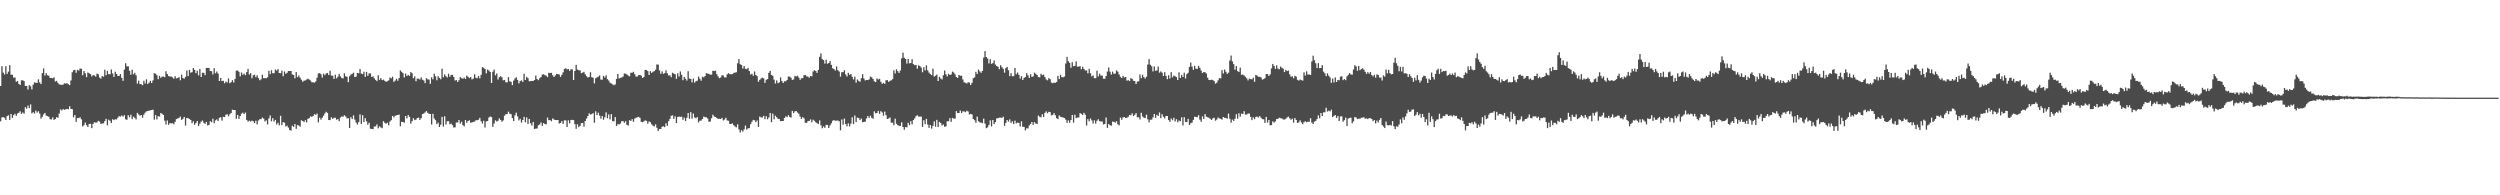 <?xml version="1.0" encoding="UTF-8"?>
<svg xmlns="http://www.w3.org/2000/svg" width="1920" height="150">
  <path d="M0 66.064h1v27.117H0zM1 50.837h1v39.339H1zM2 55.774h1v34.191H2zM3 57.168h1v33.299H3zM4 50.842h1v41.282H4zM5 56.740h1v32.421H5zM6 55.002h1v33.542H6zM7 50.045h1v42.042H7zM8 57.292h1v30.263H8zM9 57.481h1v33.030H9zM10 59.644h1v28.847H10zM11 59.483h1v27.898H11zM12 62.760h1v26.203H12zM13 62.275h1v24.894H13zM14 64.455h1v22.115H14zM15 65.242h1v20.214H15zM16 61.707h1v25.755H16zM17 61.628h1v24.731H17zM18 62.333h1v25.004H18zM19 66.006h1v16.379H19zM20 65.984h1v17.463H20zM21 68.740h1v12.324H21zM22 65.384h1v17.681H22zM23 66.307h1v13.878H23zM24 68.643h1v18.433H24zM25 65.017h1v21.132H25zM26 63.262h1v23.876H26zM27 63.553h1v21.371H27zM28 63.691h1v22.769H28zM29 60.912h1v24.562H29zM30 63.271h1v23.959H30zM31 64.574h1v26.579H31zM32 56.137h1v33.506H32zM33 52.517h1v35.361H33zM34 57.993h1v28.728H34zM35 56.237h1v32.523H35zM36 57.785h1v31.402H36zM37 58.185h1v31.531H37zM38 59.888h1v31.633H38zM39 59.874h1v31.856H39zM40 60.130h1v30.054H40zM41 59.408h1v32.707H41zM42 62.557h1v28.838H42zM43 62.123h1v27.868H43zM44 63.653h1v26.799H44zM45 64.792h1v22.452H45zM46 65.048h1v19.027H46zM47 65.180h1v19.678H47zM48 64.990h1v18.771H48zM49 63.930h1v20.393H49zM50 64.210h1v19.826H50zM51 63.922h1v19.719H51zM52 64.685h1v19.288H52zM53 65.429h1v16.204H53zM54 61.773h1v21.910H54zM55 55.486h1v28.397H55zM56 53.951h1v36.166H56zM57 53.655h1v34.660H57zM58 55.857h1v37.747H58zM59 53.590h1v37.078H59zM60 54.228h1v36.510H60zM61 52.658h1v37.422H61zM62 52.812h1v38.832H62zM63 57.774h1v39.320H63zM64 54.539h1v41.585H64zM65 56.262h1v37.893H65zM66 59.236h1v36.973H66zM67 55.630h1v41.887H67zM68 56.264h1v39.025H68zM69 56.929h1v38.104H69zM70 58.713h1v39.679H70zM71 57.676h1v37.530H71zM72 57.970h1v35.933H72zM73 58.817h1v35.381H73zM74 56.555h1v37.481H74zM75 57.038h1v35.765H75zM76 59.526h1v33.871H76zM77 60.350h1v34.886H77zM78 58.349h1v36.401H78zM79 58.950h1v35.767H79zM80 53.522h1v39.503H80zM81 57.773h1v33.459H81zM82 54.440h1v41.790H82zM83 56.951h1v34.956H83zM84 57.028h1v35.674H84zM85 53.327h1v41.191H85zM86 56.410h1v35.198H86zM87 59.071h1v33.195H87zM88 55.026h1v36.580H88zM89 56.793h1v34.971H89zM90 58.291h1v32.064H90zM91 58.385h1v30.865H91zM92 56.900h1v32.629H92zM93 59.739h1v28.918H93zM94 62.051h1v27.500H94zM95 53.466h1v34.963H95zM96 48.577h1v43.074H96zM97 51.004h1v40.935H97zM98 50.916h1v37.586H98zM99 54.340h1v35.841H99zM100 57.388h1v30.740H100zM101 53.571h1v37.901H101zM102 57.030h1v32.565H102zM103 55.916h1v34.547H103zM104 57.816h1v33.863H104zM105 64.222h1v22.469H105zM106 61.918h1v25.965H106zM107 64.601h1v24.292H107zM108 64.651h1v23.649H108zM109 65.431h1v24.940H109zM110 61.984h1v26.078H110zM111 64.121h1v22.388H111zM112 60.909h1v24.640H112zM113 64.549h1v20.713H113zM114 63.464h1v21.476H114zM115 62.054h1v22.685H115zM116 63.744h1v20.809H116zM117 61.770h1v22.456H117zM118 56.213h1v35.667H118zM119 56.589h1v31.770H119zM120 57.812h1v33.857H120zM121 60.823h1v28.356H121zM122 58.198h1v31.333H122zM123 59.741h1v27.050H123zM124 58.861h1v28.561H124zM125 58.735h1v29.514H125zM126 59.288h1v33.400H126zM127 54.740h1v40.918H127zM128 56.908h1v35.602H128zM129 58.427h1v37.418H129zM130 58.802h1v35.783H130zM131 58.783h1v35.988H131zM132 59.383h1v35.219H132zM133 60.470h1v34.905H133zM134 58.533h1v35.005H134zM135 60.235h1v31.230H135zM136 59.867h1v31.117H136zM137 59.262h1v31.271H137zM138 61.629h1v27.921H138zM139 57.350h1v34.705H139zM140 59.954h1v31.301H140zM141 60.438h1v29.378H141zM142 59.014h1v37.381H142zM143 54.114h1v36.500H143zM144 58.417h1v32.349H144zM145 53.730h1v37.727H145zM146 55.799h1v36.319H146zM147 55.441h1v39.156H147zM148 52.231h1v40.956H148zM149 53.638h1v42.189H149zM150 56.218h1v38.234H150zM151 54.334h1v38.652H151zM152 57.862h1v38.956H152zM153 52.959h1v42.065H153zM154 59.125h1v34.270H154zM155 55.866h1v36.717H155zM156 55.935h1v38.338H156zM157 57.715h1v37.438H157zM158 52.192h1v41.460H158zM159 52.200h1v44.096H159zM160 52.169h1v43.785H160zM161 54.504h1v38.553H161zM162 54.675h1v39.230H162zM163 57.163h1v34.018H163zM164 52.376h1v42.259H164zM165 56.274h1v36.258H165zM166 54.960h1v36.752H166zM167 56.551h1v36.437H167zM168 62.223h1v28.266H168zM169 59.900h1v30.126H169zM170 62.250h1v30.308H170zM171 62.021h1v27.668H171zM172 63.948h1v25.955H172zM173 62.546h1v25.592H173zM174 63.370h1v24.409H174zM175 60.188h1v29.138H175zM176 63.896h1v23.884H176zM177 63.125h1v23.705H177zM178 61.537h1v22.674H178zM179 63.315h1v21.202H179zM180 60.596h1v23.877H180zM181 54.285h1v36.929H181zM182 54.096h1v34.184H182zM183 55.163h1v36.197H183zM184 58.629h1v30.515H184zM185 55.664h1v31.619H185zM186 57.462h1v29.082H186zM187 56.471h1v31.134H187zM188 57.700h1v28.747H188zM189 55.333h1v36.792H189zM190 52.901h1v40.536H190zM191 57.166h1v35.529H191zM192 56.187h1v37.136H192zM193 60.094h1v32.511H193zM194 57.793h1v35.400H194zM195 57.353h1v37.197H195zM196 59.273h1v33.465H196zM197 57.834h1v37.722H197zM198 60.020h1v32.532H198zM199 61.647h1v29.933H199zM200 60.916h1v30.585H200zM201 57.403h1v32.931H201zM202 59.986h1v31.112H202zM203 60.058h1v33.203H203zM204 60.130h1v32.273H204zM205 59.315h1v36.203H205zM206 54.320h1v36.670H206zM207 56.979h1v31.713H207zM208 53.951h1v39.173H208zM209 56.269h1v34.484H209zM210 56.238h1v37.172H210zM211 53.409h1v38.662H211zM212 54.238h1v41.358H212zM213 53.098h1v41.224H213zM214 56.086h1v40.187H214zM215 56.199h1v32.713H215zM216 54.255h1v41.852H216zM217 58.541h1v35.232H217zM218 54.863h1v39.344H218zM219 56.698h1v40.409H219zM220 55.907h1v40.625H220zM221 54.535h1v43.440H221zM222 54.575h1v45.377H222zM223 54.513h1v45.761H223zM224 57.123h1v39.461H224zM225 57.616h1v39.872H225zM226 60.104h1v35.195H226zM227 55.369h1v43.584H227zM228 59.242h1v36.849H228zM229 57.972h1v38.442H229zM230 59.661h1v37.678H230zM231 61.164h1v31.185H231zM232 62.781h1v30.149H232zM233 61.935h1v31.821H233zM234 61.771h1v30.589H234zM235 61.033h1v32.948H235zM236 60.440h1v30.831H236zM237 61.088h1v29.634H237zM238 61.858h1v27.532H238zM239 63.165h1v26.550H239zM240 63.253h1v25.907H240zM241 63.502h1v24.217H241zM242 62.505h1v25.666H242zM243 59.633h1v27.584H243zM244 56.453h1v37.554H244zM245 56.109h1v34.263H245zM246 57.015h1v34.890H246zM247 59.551h1v30.915H247zM248 56.616h1v32.218H248zM249 57.770h1v29.409H249zM250 56.427h1v29.457H250zM251 56.007h1v30.705H251zM252 57.594h1v34.574H252zM253 54.295h1v37.961H253zM254 58.000h1v32.106H254zM255 58.183h1v33.096H255zM256 60.602h1v29.876H256zM257 57.354h1v33.069H257zM258 60.137h1v31.804H258zM259 58.900h1v32.556H259zM260 56.748h1v36.321H260zM261 58.676h1v31.599H261zM262 59.980h1v29.475H262zM263 60.190h1v29.485H263zM264 56.344h1v32.174H264zM265 58.558h1v30.860H265zM266 58.959h1v31.963H266zM267 63.068h1v27.730H267zM268 58.505h1v39.813H268zM269 57.260h1v32.741H269zM270 56.734h1v34.695H270zM271 55.819h1v32.749H271zM272 59.133h1v32.719H272zM273 58.839h1v35.291H273zM274 56.009h1v39.654H274zM275 56.252h1v37.535H275zM276 52.992h1v34.849H276zM277 56.472h1v38.832H277zM278 56.921h1v31.564H278zM279 55.104h1v38.619H279zM280 59.043h1v31.738H280zM281 55.200h1v38.058H281zM282 58.239h1v37.488H282zM283 56.331h1v37.910H283zM284 56.412h1v42.413H284zM285 59.086h1v39.995H285zM286 58.626h1v40.538H286zM287 60.152h1v37.001H287zM288 61.354h1v35.720H288zM289 62.308h1v33.222H289zM290 57.828h1v40.733H290zM291 61.307h1v35.780H291zM292 60.008h1v37.822H292zM293 61.533h1v36.943H293zM294 61.151h1v31.971H294zM295 62.069h1v32.216H295zM296 62.815h1v32.257H296zM297 62.375h1v31.856H297zM298 61.726h1v34.475H298zM299 59.525h1v33.819H299zM300 60.169h1v32.162H300zM301 58.870h1v30.157H301zM302 62.810h1v27.389H302zM303 61.923h1v27.029H303zM304 60.533h1v27.981H304zM305 61.987h1v26.320H305zM306 59.955h1v28.034H306zM307 54.119h1v42.870H307zM308 55.136h1v38.398H308zM309 56.193h1v37.492H309zM310 59.494h1v34.759H310zM311 56.462h1v32.623H311zM312 58.396h1v32.472H312zM313 57.513h1v30.861H313zM314 58.249h1v31.535H314zM315 55.364h1v39.614H315zM316 56.266h1v36.783H316zM317 60.102h1v30.736H317zM318 58.652h1v33.613H318zM319 62.418h1v29.430H319zM320 60.296h1v30.351H320zM321 60.445h1v29.872H321zM322 61.058h1v31.014H322zM323 59.456h1v31.291H323zM324 61.188h1v26.411H324zM325 61.820h1v25.383H325zM326 63.846h1v22.470H326zM327 60.035h1v25.257H327zM328 60.905h1v25.709H328zM329 61.096h1v26.308H329zM330 64.338h1v23.205H330zM331 59.399h1v36.217H331zM332 60.935h1v26.468H332zM333 56.557h1v34.401H333zM334 58.583h1v33.733H334zM335 61.654h1v33.699H335zM336 58.595h1v35.638H336zM337 59.781h1v37.738H337zM338 60.869h1v34.927H338zM339 52.714h1v37.056H339zM340 59.329h1v37.923H340zM341 57.160h1v32.193H341zM342 58.512h1v37.154H342zM343 59.496h1v33.622H343zM344 56.629h1v36.416H344zM345 58.940h1v36.481H345zM346 57.526h1v37.384H346zM347 57.484h1v38.643H347zM348 59.142h1v38.796H348zM349 61.838h1v35.951H349zM350 61.513h1v32.522H350zM351 62.941h1v31.161H351zM352 61.641h1v30.519H352zM353 59.227h1v35.775H353zM354 60.062h1v33.432H354zM355 60.491h1v35.589H355zM356 59.595h1v37.355H356zM357 60.641h1v31.536H357zM358 58.049h1v36.191H358zM359 58.993h1v33.937H359zM360 59.932h1v32.450H360zM361 59.123h1v35.187H361zM362 60.996h1v33.009H362zM363 60.352h1v33.286H363zM364 57.061h1v36.340H364zM365 59.639h1v32.733H365zM366 60.101h1v32.277H366zM367 58.308h1v33.658H367zM368 60.163h1v30.384H368zM369 57.509h1v35.640H369zM370 51.558h1v43.297H370zM371 52.046h1v40.680H371zM372 52.957h1v44.990H372zM373 56.305h1v36.987H373zM374 53.482h1v39.459H374zM375 54.172h1v36.118H375zM376 55.321h1v34.111H376zM377 63.682h1v26.254H377zM378 55.077h1v42.321H378zM379 53.429h1v41.428H379zM380 57.858h1v34.580H380zM381 56.437h1v36.925H381zM382 61.067h1v31.639H382zM383 59.214h1v31.728H383zM384 58.542h1v33.582H384zM385 59.412h1v34.094H385zM386 61.687h1v30.781H386zM387 61.384h1v27.439H387zM388 63.174h1v24.562H388zM389 63.228h1v24.387H389zM390 59.245h1v26.528H390zM391 62.472h1v24.837H391zM392 62.809h1v24.874H392zM393 65.380h1v25.310H393zM394 61.901h1v31.076H394zM395 60.265h1v28.323H395zM396 59.365h1v27.163H396zM397 61.358h1v28.028H397zM398 64.060h1v28.385H398zM399 62.331h1v28.901H399zM400 61.694h1v32.453H400zM401 62.861h1v29.326H401zM402 56.678h1v33.063H402zM403 61.368h1v32.531H403zM404 59.007h1v31.186H404zM405 60.070h1v35.101H405zM406 62.412h1v28.946H406zM407 62.287h1v32.373H407zM408 62.122h1v34.286H408zM409 62.233h1v31.400H409zM410 61.457h1v37.563H410zM411 58.065h1v40.704H411zM412 60.652h1v38.033H412zM413 61.591h1v34.645H413zM414 60.079h1v35.435H414zM415 59.141h1v34.843H415zM416 57.220h1v39.456H416zM417 57.036h1v37.482H417zM418 57.722h1v37.538H418zM419 58.182h1v37.301H419zM420 59.215h1v31.108H420zM421 55.841h1v36.451H421zM422 56.138h1v36.085H422zM423 55.913h1v37.216H423zM424 57.779h1v33.208H424zM425 59.155h1v32.613H425zM426 57.950h1v34.230H426zM427 56.802h1v35.398H427zM428 56.929h1v35.244H428zM429 57.248h1v37.625H429zM430 59.017h1v35.470H430zM431 57.443h1v35.594H431zM432 55.557h1v39.553H432zM433 52.952h1v39.443H433zM434 52.434h1v40.021H434zM435 53.286h1v44.206H435zM436 52.990h1v39.412H436zM437 54.443h1v40.318H437zM438 53.210h1v38.921H438zM439 53.250h1v38.790H439zM440 61.455h1v30.808H440zM441 54.526h1v40.796H441zM442 49.830h1v49.089H442zM443 53.406h1v42.007H443zM444 53.970h1v43.732H444zM445 54.017h1v42.712H445zM446 56.177h1v38.406H446zM447 55.776h1v38.653H447zM448 55.160h1v42.100H448zM449 57.054h1v35.854H449zM450 58.546h1v32.478H450zM451 59.555h1v29.571H451zM452 59.070h1v27.953H452zM453 55.512h1v32.505H453zM454 59.333h1v28.336H454zM455 59.711h1v27.180H455zM456 64.063h1v30.222H456zM457 60.089h1v25.421H457zM458 59.407h1v29.029H458zM459 58.862h1v27.730H459zM460 57.919h1v30.937H460zM461 61.069h1v30.090H461zM462 61.229h1v27.858H462zM463 58.259h1v33.708H463zM464 59.477h1v30.579H464zM465 57.856h1v28.489H465zM466 60.841h1v29.982H466zM467 61.858h1v25.989H467zM468 63.508h1v28.168H468zM469 64.124h1v23.540H469zM470 64.787h1v28.175H470zM471 65.470h1v27.748H471zM472 64.828h1v25.068H472zM473 60.621h1v36.155H473zM474 56.804h1v38.581H474zM475 60.240h1v35.332H475zM476 59.731h1v35.133H476zM477 59.468h1v33.653H477zM478 58.780h1v34.257H478zM479 56.437h1v37.831H479zM480 56.552h1v36.520H480zM481 57.201h1v38.683H481zM482 58.078h1v38.369H482zM483 58.613h1v33.705H483zM484 55.851h1v37.004H484zM485 55.875h1v35.636H485zM486 55.154h1v38.388H486zM487 57.038h1v34.050H487zM488 58.819h1v31.622H488zM489 58.747h1v31.295H489zM490 57.765h1v31.986H490zM491 57.539h1v32.997H491zM492 58.132h1v35.477H492zM493 59.901h1v33.962H493zM494 59.146h1v34.113H494zM495 53.637h1v38.780H495zM496 53.829h1v39.020H496zM497 54.607h1v40.414H497zM498 57.624h1v35.683H498zM499 54.628h1v39.227H499zM500 55.967h1v39.502H500zM501 55.077h1v41.498H501zM502 54.631h1v42.429H502zM503 53.562h1v41.932H503zM504 49.518h1v48.652H504zM505 49.610h1v51.022H505zM506 54.087h1v44.987H506zM507 56.691h1v42.332H507zM508 54.816h1v42.548H508zM509 56.704h1v40.252H509zM510 56.173h1v41.463H510zM511 54.004h1v40.707H511zM512 56.292h1v40.364H512zM513 57.940h1v35.128H513zM514 57.812h1v33.477H514zM515 59.277h1v29.667H515zM516 55.868h1v32.709H516zM517 56.510h1v34.760H517zM518 56.974h1v32.389H518zM519 60.548h1v33.985H519zM520 56.296h1v33.622H520zM521 58.801h1v30.706H521zM522 54.899h1v34.880H522zM523 57.455h1v32.167H523zM524 61.604h1v30.402H524zM525 59.097h1v31.243H525zM526 60.458h1v32.500H526zM527 61.911h1v28.556H527zM528 54.733h1v32.072H528zM529 60.336h1v30.875H529zM530 60.612h1v25.494H530zM531 63.218h1v27.875H531zM532 60.373h1v26.829H532zM533 63.420h1v26.750H533zM534 62.381h1v28.433H534zM535 61.933h1v27.955H535zM536 58.847h1v35.139H536zM537 60.480h1v32.224H537zM538 61.943h1v30.696H538zM539 58.940h1v32.442H539zM540 59.412h1v30.153H540zM541 58.421h1v31.652H541zM542 56.235h1v33.849H542zM543 56.531h1v34.512H543zM544 56.791h1v36.734H544zM545 57.399h1v35.941H545zM546 57.316h1v33.522H546zM547 54.317h1v33.815H547zM548 54.563h1v34.919H548zM549 54.297h1v35.533H549zM550 56.917h1v33.726H550zM551 58.658h1v32.658H551zM552 60.072h1v31.108H552zM553 59.485h1v31.903H553zM554 57.772h1v32.765H554zM555 57.997h1v34.543H555zM556 59.453h1v32.369H556zM557 59.439h1v31.023H557zM558 57.103h1v35.435H558zM559 56.198h1v36.575H559zM560 56.912h1v38.329H560zM561 57.060h1v38.099H561zM562 56.909h1v37.822H562zM563 56.092h1v40.060H563zM564 55.680h1v41.508H564zM565 55.519h1v42.295H565zM566 48.591h1v46.902H566zM567 45.381h1v54.002H567zM568 49.338h1v52.470H568zM569 49.882h1v50.136H569zM570 52.607h1v48.484H570zM571 50.680h1v48.689H571zM572 52.784h1v43.678H572zM573 53.170h1v46.364H573zM574 52.073h1v46.525H574zM575 54.576h1v43.812H575zM576 57.242h1v38.139H576zM577 56.636h1v36.900H577zM578 58.199h1v33.842H578zM579 54.893h1v37.467H579zM580 57.531h1v36.276H580zM581 58.544h1v33.985H581zM582 62.759h1v34.745H582zM583 61.351h1v28.186H583zM584 60.285h1v29.901H584zM585 59.631h1v30.628H585zM586 60.171h1v28.795H586zM587 63.623h1v27.938H587zM588 61.292h1v27.969H588zM589 60.723h1v30.894H589zM590 55.898h1v34.322H590zM591 54.450h1v32.356H591zM592 57.576h1v36.289H592zM593 58.203h1v29.085H593zM594 61.159h1v30.506H594zM595 64.121h1v24.691H595zM596 61.729h1v28.331H596zM597 63.877h1v27.337H597zM598 63.279h1v28.156H598zM599 59.451h1v33.625H599zM600 62.264h1v30.680H600zM601 63.764h1v29.146H601zM602 62.430h1v28.169H602zM603 62.401h1v26.957H603zM604 61.390h1v28.609H604zM605 58.744h1v29.715H605zM606 58.860h1v30.938H606zM607 59.699h1v30.606H607zM608 61.394h1v23.729H608zM609 60.960h1v25.950H609zM610 58.201h1v27.356H610zM611 58.769h1v26.479H611zM612 58.092h1v28.312H612zM613 59.608h1v27.770H613zM614 61.271h1v28.262H614zM615 60.083h1v31.281H615zM616 60.022h1v29.921H616zM617 57.795h1v33.107H617zM618 57.615h1v36.709H618zM619 58.663h1v35.686H619zM620 58.807h1v34.254H620zM621 59.725h1v33.103H621zM622 58.367h1v33.338H622zM623 58.619h1v35.329H623zM624 54.963h1v36.992H624zM625 53.917h1v38.836H625zM626 54.535h1v39.434H626zM627 55.971h1v38.631H627zM628 53.690h1v41.491H628zM629 43.618h1v48.851H629zM630 41.028h1v55.214H630zM631 45.403h1v53.091H631zM632 46.127h1v50.935H632zM633 48.870h1v49.280H633zM634 45.874h1v50.030H634zM635 48.966h1v46.986H635zM636 48.439h1v49.870H636zM637 46.935h1v49.421H637zM638 49.839h1v44.881H638zM639 52.504h1v40.258H639zM640 52.983h1v39.225H640zM641 54.150h1v38.613H641zM642 51.040h1v41.649H642zM643 53.935h1v38.562H643zM644 54.943h1v38.235H644zM645 58.887h1v41.186H645zM646 55.461h1v36.279H646zM647 55.408h1v40.359H647zM648 53.979h1v37.116H648zM649 57.205h1v38.083H649zM650 58.759h1v38.291H650zM651 55.918h1v38.796H651zM652 57.482h1v39.617H652zM653 56.808h1v38.098H653zM654 58.918h1v31.191H654zM655 60.969h1v34.356H655zM656 58.857h1v29.798H656zM657 63.513h1v30.262H657zM658 61.043h1v29.291H658zM659 62.122h1v28.559H659zM660 62.843h1v29.435H660zM661 60.051h1v31.008H661zM662 56.980h1v36.915H662zM663 60.256h1v33.348H663zM664 61.803h1v31.620H664zM665 61.401h1v29.555H665zM666 61.502h1v27.573H666zM667 60.972h1v29.571H667zM668 58.824h1v30.025H668zM669 59.408h1v31.071H669zM670 60.651h1v30.521H670zM671 62.468h1v23.035H671zM672 63.014h1v24.088H672zM673 60.240h1v26.479H673zM674 61.042h1v24.085H674zM675 60.494h1v26.967H675zM676 62.780h1v22.606H676zM677 64.380h1v21.947H677zM678 63.618h1v25.206H678zM679 64.424h1v21.272H679zM680 61.701h1v26.832H680zM681 61.519h1v29.882H681zM682 62.865h1v28.131H682zM683 62.049h1v28.148H683zM684 61.711h1v32.486H684zM685 60.771h1v33.454H685zM686 54.003h1v42.146H686zM687 56.423h1v34.728H687zM688 53.192h1v41.900H688zM689 54.675h1v41.458H689zM690 56.032h1v40.536H690zM691 54.127h1v42.606H691zM692 44.788h1v49.162H692zM693 40.430h1v57.118H693zM694 44.356h1v55.229H694zM695 45.241h1v52.332H695zM696 48.863h1v48.906H696zM697 45.241h1v49.088H697zM698 48.648h1v47.434H698zM699 48.447h1v44.620H699zM700 45.491h1v49.982H700zM701 49.226h1v42.992H701zM702 50.058h1v40.859H702zM703 49.882h1v39.345H703zM704 52.720h1v35.757H704zM705 50.170h1v39.374H705zM706 50.800h1v38.739H706zM707 51.919h1v37.621H707zM708 55.525h1v41.982H708zM709 51.580h1v40.797H709zM710 54.042h1v41.359H710zM711 50.190h1v41.121H711zM712 54.024h1v41.642H712zM713 55.733h1v42.462H713zM714 56.946h1v39.062H714zM715 57.692h1v41.088H715zM716 52.743h1v43.927H716zM717 58.816h1v34.417H717zM718 58.152h1v39.155H718zM719 57.264h1v34.781H719zM720 62.223h1v35.337H720zM721 58.970h1v34.605H721zM722 60.261h1v34.258H722zM723 61.049h1v35.287H723zM724 57.783h1v37.870H724zM725 54.144h1v43.258H725zM726 57.084h1v39.949H726zM727 58.745h1v34.368H727zM728 56.671h1v36.530H728zM729 57.586h1v33.125H729zM730 57.205h1v36.391H730zM731 54.982h1v35.531H731zM732 55.628h1v35.484H732zM733 57.088h1v34.016H733zM734 59.116h1v26.259H734zM735 59.877h1v26.914H735zM736 57.545h1v29.230H736zM737 58.181h1v26.701H737zM738 58.179h1v28.648H738zM739 61.042h1v24.487H739zM740 63.255h1v22.340H740zM741 63.581h1v22.566H741zM742 64.138h1v20.890H742zM743 63.225h1v22.375H743zM744 63.379h1v24.516H744zM745 65.300h1v22.201H745zM746 63.628h1v24.286H746zM747 60.073h1v31.335H747zM748 59.394h1v32.955H748zM749 55.147h1v39.178H749zM750 56.850h1v32.683H750zM751 53.377h1v39.811H751zM752 54.830h1v39.098H752zM753 55.923h1v38.219H753zM754 54.414h1v40.209H754zM755 44.239h1v46.891H755zM756 39.287h1v55.618H756zM757 43.773h1v54.671H757zM758 44.967h1v52.808H758zM759 48.667h1v47.277H759zM760 45.457h1v46.958H760zM761 48.993h1v48.135H761zM762 48.497h1v43.670H762zM763 46.433h1v48.912H763zM764 49.565h1v44.139H764zM765 50.667h1v40.250H765zM766 51.298h1v39.409H766zM767 53.121h1v37.183H767zM768 50.080h1v40.180H768zM769 51.612h1v38.968H769zM770 52.882h1v36.793H770zM771 55.818h1v40.814H771zM772 52.272h1v42.073H772zM773 51.426h1v40.723H773zM774 53.940h1v39.469H774zM775 58.485h1v33.188H775zM776 56.197h1v38.147H776zM777 58.559h1v34.549H777zM778 58.470h1v36.838H778zM779 52.241h1v40.420H779zM780 56.960h1v37.752H780zM781 55.642h1v38.477H781zM782 57.441h1v36.959H782zM783 60.348h1v36.787H783zM784 58.492h1v34.714H784zM785 61.417h1v35.927H785zM786 59.867h1v37.579H786zM787 59.201h1v40.941H787zM788 56.213h1v42.323H788zM789 57.852h1v40.782H789zM790 59.844h1v36.437H790zM791 56.986h1v38.217H791zM792 59.034h1v34.647H792zM793 58.678h1v37.178H793zM794 55.757h1v38.078H794zM795 56.727h1v38.136H795zM796 57.647h1v37.610H796zM797 59.184h1v29.523H797zM798 59.394h1v30.320H798zM799 56.693h1v33.419H799zM800 57.700h1v30.033H800zM801 57.337h1v32.586H801zM802 59.168h1v27.515H802zM803 60.970h1v24.566H803zM804 61.692h1v25.288H804zM805 59.994h1v25.854H805zM806 60.830h1v25.307H806zM807 63.387h1v25.172H807zM808 63.891h1v24.380H808zM809 63.443h1v23.450H809zM810 63.614h1v24.913H810zM811 62.931h1v27.824H811zM812 58.258h1v33.239H812zM813 60.718h1v27.945H813zM814 57.463h1v32.195H814zM815 59.178h1v30.839H815zM816 59.410h1v30.869H816zM817 58.783h1v31.887H817zM818 48.716h1v43.186H818zM819 43.651h1v50.693H819zM820 47.072h1v45.410H820zM821 48.262h1v45.965H821zM822 52.026h1v40.120H822zM823 47.789h1v40.471H823zM824 50.888h1v43.287H824zM825 50.555h1v37.549H825zM826 47.149h1v43.571H826zM827 51.221h1v39.027H827zM828 51.153h1v39.038H828zM829 50.812h1v36.098H829zM830 53.206h1v34.251H830zM831 51.229h1v37.139H831zM832 52.919h1v33.715H832zM833 54.129h1v33.993H833zM834 54.081h1v42.326H834zM835 56.337h1v35.181H835zM836 52.863h1v40.320H836zM837 56.262h1v34.730H837zM838 58.619h1v33.840H838zM839 57.896h1v36.925H839zM840 60.019h1v32.402H840zM841 60.106h1v34.837H841zM842 54.334h1v38.388H842zM843 58.721h1v32.860H843zM844 56.646h1v36.420H844zM845 58.075h1v35.237H845zM846 57.996h1v35.342H846zM847 60.414h1v35.181H847zM848 60.518h1v34.662H848zM849 58.389h1v31.881H849zM850 54.952h1v43.258H850zM851 51.811h1v43.459H851zM852 55.062h1v41.088H852zM853 57.229h1v39.304H853zM854 54.968h1v38.434H854zM855 56.740h1v36.865H855zM856 56.451h1v37.766H856zM857 54.041h1v39.108H857zM858 55.066h1v40.389H858zM859 57.194h1v39.095H859zM860 59.003h1v31.332H860zM861 59.979h1v32.044H861zM862 58.282h1v31.890H862zM863 59.517h1v30.318H863zM864 59.132h1v31.513H864zM865 61.949h1v28.476H865zM866 61.520h1v28.187H866zM867 62.267h1v26.025H867zM868 60.011h1v28.498H868zM869 60.581h1v26.462H869zM870 61.992h1v27.210H870zM871 62.237h1v25.977H871zM872 64.506h1v22.383H872zM873 62.661h1v27.436H873zM874 62.437h1v27.634H874zM875 57.195h1v34.558H875zM876 60.035h1v26.616H876zM877 57.407h1v32.083H877zM878 59.237h1v31.122H878zM879 60.366h1v30.383H879zM880 58.897h1v29.173H880zM881 49.544h1v42.079H881zM882 45.393h1v48.583H882zM883 49.718h1v42.221H883zM884 50.889h1v41.006H884zM885 54.847h1v35.337H885zM886 51.055h1v36.478H886zM887 54.365h1v36.150H887zM888 54.052h1v34.094H888zM889 51.168h1v37.940H889zM890 55.785h1v30.599H890zM891 54.834h1v35.952H891zM892 55.798h1v31.889H892zM893 58.293h1v31.393H893zM894 55.468h1v35.407H894zM895 58.267h1v30.815H895zM896 60.818h1v28.267H896zM897 57.786h1v34.415H897zM898 60.284h1v33.302H898zM899 55.379h1v35.626H899zM900 59.358h1v32.999H900zM901 57.988h1v32.506H901zM902 58.548h1v34.734H902zM903 59.250h1v32.292H903zM904 61.439h1v32.462H904zM905 55.560h1v37.021H905zM906 59.853h1v33.260H906zM907 57.529h1v32.569H907zM908 59.131h1v37.235H908zM909 55.816h1v34.188H909zM910 60.265h1v33.358H910zM911 56.994h1v36.826H911zM912 55.884h1v35.389H912zM913 51.384h1v44.599H913zM914 48.052h1v46.607H914zM915 51.156h1v42.981H915zM916 53.601h1v38.439H916zM917 50.551h1v39.171H917zM918 52.743h1v37.023H918zM919 52.884h1v37.174H919zM920 50.589h1v37.883H920zM921 52.124h1v39.723H921zM922 54.160h1v39.325H922zM923 56.068h1v33.325H923zM924 55.309h1v36.020H924zM925 55.500h1v32.171H925zM926 56.485h1v33.098H926zM927 59.670h1v30.373H927zM928 61.401h1v29.068H928zM929 61.501h1v29.765H929zM930 61.199h1v30.924H930zM931 61.510h1v29.406H931zM932 62.333h1v28.109H932zM933 64.243h1v28.416H933zM934 63.486h1v28.390H934zM935 61.682h1v28.561H935zM936 59.930h1v31.075H936zM937 60.225h1v31.021H937zM938 53.896h1v37.960H938zM939 56.407h1v33.426H939zM940 53.348h1v37.131H940zM941 55.091h1v35.414H941zM942 56.727h1v34.468H942zM943 55.788h1v31.438H943zM944 46.501h1v44.710H944zM945 42.684h1v51.540H945zM946 47.153h1v44.720H946zM947 49.240h1v43.616H947zM948 53.570h1v37.595H948zM949 50.719h1v37.001H949zM950 54.629h1v36.520H950zM951 55.355h1v31.620H951zM952 51.885h1v37.726H952zM953 57.382h1v29.844H953zM954 57.289h1v30.311H954zM955 57.989h1v27.431H955zM956 58.909h1v29.127H956zM957 60.145h1v27.816H957zM958 61.766h1v25.414H958zM959 60.380h1v26.789H959zM960 60.711h1v29.054H960zM961 60.909h1v31.364H961zM962 59.719h1v30.376H962zM963 62.825h1v28.644H963zM964 57.518h1v32.306H964zM965 58.119h1v31.442H965zM966 59.052h1v31.217H966zM967 58.975h1v30.161H967zM968 59.460h1v31.030H968zM969 61.147h1v30.351H969zM970 60.782h1v30.844H970zM971 59.982h1v34.431H971zM972 56.893h1v32.870H972zM973 56.912h1v37.236H973zM974 58.378h1v33.775H974zM975 57.153h1v39.095H975zM976 52.509h1v43.599H976zM977 49.093h1v44.123H977zM978 50.649h1v43.538H978zM979 52.896h1v40.331H979zM980 50.227h1v41.219H980zM981 52.667h1v38.554H981zM982 53.191h1v37.233H982zM983 51.084h1v39.714H983zM984 52.076h1v38.909H984zM985 52.772h1v38.936H985zM986 55.343h1v36.481H986zM987 53.664h1v37.593H987zM988 54.593h1v35.595H988zM989 54.185h1v35.434H989zM990 57.076h1v33.797H990zM991 58.916h1v33.046H991zM992 58.574h1v32.567H992zM993 60.150h1v34.030H993zM994 58.150h1v32.531H994zM995 58.894h1v33.270H995zM996 61.264h1v33.144H996zM997 61.922h1v32.030H997zM998 61.075h1v31.336H998zM999 61.544h1v32.542H999zM1000 61.879h1v33.532H1000zM1001 55.526h1v38.225H1001zM1002 57.983h1v35.170H1002zM1003 54.782h1v39.132H1003zM1004 57.308h1v36.208H1004zM1005 57.116h1v36.367H1005zM1006 57.537h1v33.268H1006zM1007 47.217h1v46.957H1007zM1008 42.761h1v52.440H1008zM1009 46.297h1v47.090H1009zM1010 48.597h1v44.285H1010zM1011 52.272h1v39.195H1011zM1012 48.510h1v40.116H1012zM1013 52.364h1v38.488H1013zM1014 52.211h1v34.574H1014zM1015 49.956h1v39.154H1015zM1016 54.972h1v31.351H1016zM1017 56.318h1v29.889H1017zM1018 58.490h1v24.289H1018zM1019 56.318h1v29.397H1019zM1020 58.090h1v26.883H1020zM1021 59.505h1v26.027H1021zM1022 63.617h1v20.615H1022zM1023 60.325h1v29.615H1023zM1024 63.271h1v25.713H1024zM1025 59.457h1v28.938H1025zM1026 62.977h1v27.618H1026zM1027 61.391h1v27.632H1027zM1028 61.633h1v31.234H1028zM1029 58.935h1v30.514H1029zM1030 58.503h1v30.829H1030zM1031 61.521h1v31.955H1031zM1032 60.659h1v31.632H1032zM1033 61.590h1v28.772H1033zM1034 58.679h1v38.071H1034zM1035 57.464h1v33.634H1035zM1036 56.138h1v34.424H1036zM1037 57.162h1v33.229H1037zM1038 57.415h1v37.323H1038zM1039 53.326h1v39.884H1039zM1040 50.143h1v39.748H1040zM1041 51.039h1v39.198H1041zM1042 54.310h1v37.148H1042zM1043 50.651h1v40.453H1043zM1044 53.911h1v37.218H1044zM1045 52.945h1v37.501H1045zM1046 52.420h1v37.918H1046zM1047 53.557h1v36.483H1047zM1048 55.206h1v35.986H1048zM1049 56.852h1v34.079H1049zM1050 55.474h1v36.035H1050zM1051 56.592h1v34.079H1051zM1052 55.362h1v35.463H1052zM1053 57.666h1v33.680H1053zM1054 58.692h1v34.336H1054zM1055 57.463h1v34.687H1055zM1056 59.579h1v35.235H1056zM1057 57.092h1v35.536H1057zM1058 57.607h1v36.451H1058zM1059 59.537h1v32.515H1059zM1060 59.607h1v31.039H1060zM1061 61.826h1v34.211H1061zM1062 57.914h1v39.276H1062zM1063 58.897h1v39.473H1063zM1064 53.352h1v39.971H1064zM1065 56.296h1v39.788H1065zM1066 53.608h1v42.714H1066zM1067 56.146h1v39.755H1067zM1068 57.117h1v39.310H1068zM1069 56.851h1v36.183H1069zM1070 48.142h1v48.807H1070zM1071 44.408h1v54.761H1071zM1072 48.592h1v48.398H1072zM1073 50.522h1v46.791H1073zM1074 54.716h1v40.921H1074zM1075 51.370h1v40.325H1075zM1076 54.875h1v39.866H1076zM1077 51.367h1v38.772H1077zM1078 56.375h1v35.595H1078zM1079 56.227h1v33.155H1079zM1080 56.627h1v30.441H1080zM1081 59.078h1v25.179H1081zM1082 56.988h1v29.033H1082zM1083 58.568h1v27.089H1083zM1084 59.896h1v24.263H1084zM1085 62.802h1v21.216H1085zM1086 59.654h1v29.490H1086zM1087 61.744h1v26.309H1087zM1088 57.693h1v28.425H1088zM1089 61.265h1v27.348H1089zM1090 63.454h1v23.968H1090zM1091 61.904h1v28.528H1091zM1092 59.381h1v28.109H1092zM1093 58.106h1v31.678H1093zM1094 58.387h1v35.352H1094zM1095 60.309h1v31.282H1095zM1096 63.706h1v32.590H1096zM1097 60.437h1v26.194H1097zM1098 61.452h1v32.145H1098zM1099 55.727h1v33.612H1099zM1100 59.126h1v32.403H1100zM1101 61.039h1v36.578H1101zM1102 56.722h1v36.364H1102zM1103 53.890h1v37.921H1103zM1104 52.715h1v38.931H1104zM1105 56.792h1v30.580H1105zM1106 52.851h1v38.242H1106zM1107 55.360h1v35.375H1107zM1108 54.474h1v34.517H1108zM1109 54.656h1v34.601H1109zM1110 54.305h1v33.498H1110zM1111 58.131h1v29.766H1111zM1112 57.567h1v31.564H1112zM1113 56.500h1v32.210H1113zM1114 57.647h1v31.040H1114zM1115 56.408h1v33.111H1115zM1116 57.670h1v30.680H1116zM1117 55.733h1v33.523H1117zM1118 59.316h1v29.605H1118zM1119 58.506h1v32.470H1119zM1120 58.888h1v32.458H1120zM1121 59.402h1v32.866H1121zM1122 59.784h1v30.311H1122zM1123 60.174h1v32.662H1123zM1124 57.601h1v37.612H1124zM1125 55.591h1v44.577H1125zM1126 56.426h1v40.364H1126zM1127 50.951h1v45.839H1127zM1128 53.705h1v40.724H1128zM1129 50.858h1v43.874H1129zM1130 53.250h1v40.647H1130zM1131 54.036h1v41.487H1131zM1132 53.695h1v39.803H1132zM1133 44.680h1v50.150H1133zM1134 41.028h1v57.277H1134zM1135 45.665h1v50.032H1135zM1136 47.604h1v49.661H1136zM1137 48.928h1v45.884H1137zM1138 51.565h1v38.419H1138zM1139 52.852h1v42.840H1139zM1140 50.504h1v38.154H1140zM1141 54.723h1v36.793H1141zM1142 55.716h1v35.108H1142zM1143 57.039h1v31.042H1143zM1144 59.388h1v27.397H1144zM1145 56.916h1v29.687H1145zM1146 59.152h1v27.323H1146zM1147 60.565h1v24.855H1147zM1148 60.680h1v31.448H1148zM1149 61.247h1v24.641H1149zM1150 61.883h1v26.912H1150zM1151 59.278h1v28.179H1151zM1152 63.400h1v24.219H1152zM1153 60.914h1v27.094H1153zM1154 62.208h1v26.540H1154zM1155 62.324h1v24.435H1155zM1156 61.498h1v29.797H1156zM1157 60.724h1v28.692H1157zM1158 63.333h1v27.111H1158zM1159 62.862h1v30.510H1159zM1160 63.332h1v22.512H1160zM1161 63.001h1v28.498H1161zM1162 58.861h1v28.492H1162zM1163 61.696h1v27.307H1163zM1164 63.196h1v32.296H1164zM1165 60.702h1v31.442H1165zM1166 57.592h1v34.802H1166zM1167 57.171h1v34.549H1167zM1168 58.231h1v31.172H1168zM1169 58.236h1v35.061H1169zM1170 60.516h1v32.228H1170zM1171 59.702h1v31.703H1171zM1172 58.389h1v32.852H1172zM1173 58.455h1v31.802H1173zM1174 60.900h1v27.017H1174zM1175 60.208h1v30.359H1175zM1176 61.551h1v29.371H1176zM1177 61.241h1v28.116H1177zM1178 58.394h1v31.036H1178zM1179 58.377h1v30.975H1179zM1180 56.595h1v34.040H1180zM1181 60.080h1v29.506H1181zM1182 58.932h1v33.485H1182zM1183 60.046h1v30.545H1183zM1184 59.251h1v31.487H1184zM1185 59.188h1v30.972H1185zM1186 58.377h1v31.947H1186zM1187 55.976h1v37.813H1187zM1188 57.320h1v41.063H1188zM1189 57.882h1v36.334H1189zM1190 52.177h1v45.398H1190zM1191 54.693h1v37.875H1191zM1192 51.430h1v44.661H1192zM1193 53.833h1v40.503H1193zM1194 53.650h1v40.694H1194zM1195 53.756h1v41.700H1195zM1196 42.450h1v50.343H1196zM1197 40.070h1v53.530H1197zM1198 44.489h1v46.248H1198zM1199 49.874h1v43.724H1199zM1200 46.400h1v47.947H1200zM1201 50.046h1v42.257H1201zM1202 50.592h1v41.456H1202zM1203 47.316h1v44.436H1203zM1204 52.350h1v34.265H1204zM1205 52.815h1v36.914H1205zM1206 53.535h1v39.358H1206zM1207 56.770h1v31.379H1207zM1208 54.781h1v34.909H1208zM1209 55.722h1v34.147H1209zM1210 57.443h1v30.476H1210zM1211 60.214h1v31.267H1211zM1212 58.133h1v32.619H1212zM1213 60.945h1v29.058H1213zM1214 56.988h1v31.425H1214zM1215 61.287h1v28.030H1215zM1216 60.233h1v30.516H1216zM1217 60.934h1v27.379H1217zM1218 60.611h1v29.487H1218zM1219 59.534h1v32.049H1219zM1220 60.634h1v28.650H1220zM1221 62.705h1v26.116H1221zM1222 63.629h1v29.539H1222zM1223 62.935h1v23.807H1223zM1224 60.878h1v27.871H1224zM1225 60.186h1v26.273H1225zM1226 62.892h1v22.809H1226zM1227 58.682h1v34.007H1227zM1228 55.481h1v34.035H1228zM1229 58.231h1v31.481H1229zM1230 60.176h1v28.521H1230zM1231 58.714h1v27.831H1231zM1232 61.702h1v28.827H1232zM1233 62.731h1v27.408H1233zM1234 59.731h1v31.016H1234zM1235 61.633h1v27.355H1235zM1236 62.238h1v28.520H1236zM1237 61.533h1v28.277H1237zM1238 61.855h1v26.016H1238zM1239 62.248h1v28.161H1239zM1240 61.534h1v28.244H1240zM1241 60.783h1v28.711H1241zM1242 58.273h1v30.419H1242zM1243 56.560h1v32.326H1243zM1244 59.930h1v30.907H1244zM1245 59.284h1v31.508H1245zM1246 60.778h1v30.851H1246zM1247 58.849h1v30.845H1247zM1248 59.545h1v28.645H1248zM1249 58.061h1v34.120H1249zM1250 55.219h1v37.879H1250zM1251 58.239h1v38.789H1251zM1252 55.780h1v39.404H1252zM1253 52.935h1v41.306H1253zM1254 54.703h1v37.659H1254zM1255 52.568h1v40.044H1255zM1256 55.130h1v36.664H1256zM1257 53.110h1v39.657H1257zM1258 45.729h1v48.264H1258zM1259 41.545h1v50.119H1259zM1260 45.744h1v48.346H1260zM1261 47.524h1v44.021H1261zM1262 51.512h1v41.008H1262zM1263 47.552h1v45.946H1263zM1264 51.481h1v44.062H1264zM1265 51.220h1v39.645H1265zM1266 48.192h1v43.290H1266zM1267 52.572h1v38.638H1267zM1268 52.518h1v35.993H1268zM1269 53.723h1v39.121H1269zM1270 55.425h1v34.811H1270zM1271 52.947h1v39.072H1271zM1272 54.888h1v37.076H1272zM1273 56.141h1v34.595H1273zM1274 59.186h1v30.602H1274zM1275 56.007h1v38.611H1275zM1276 58.958h1v32.695H1276zM1277 55.078h1v37.384H1277zM1278 59.373h1v30.903H1278zM1279 59.037h1v32.034H1279zM1280 59.361h1v31.245H1280zM1281 55.564h1v34.065H1281zM1282 55.010h1v38.463H1282zM1283 58.363h1v32.226H1283zM1284 57.926h1v32.978H1284zM1285 62.752h1v31.480H1285zM1286 59.833h1v29.100H1286zM1287 62.233h1v28.543H1287zM1288 56.306h1v33.101H1288zM1289 58.958h1v28.779H1289zM1290 58.335h1v35.103H1290zM1291 55.611h1v34.120H1291zM1292 54.865h1v33.983H1292zM1293 58.910h1v28.877H1293zM1294 55.667h1v29.243H1294zM1295 58.969h1v28.970H1295zM1296 59.610h1v27.669H1296zM1297 56.872h1v31.225H1297zM1298 58.488h1v28.763H1298zM1299 60.143h1v27.534H1299zM1300 61.266h1v28.002H1300zM1301 62.332h1v25.132H1301zM1302 60.627h1v28.822H1302zM1303 61.842h1v29.600H1303zM1304 61.854h1v30.538H1304zM1305 62.708h1v27.640H1305zM1306 60.374h1v27.190H1306zM1307 60.097h1v27.950H1307zM1308 60.517h1v29.059H1308zM1309 59.718h1v29.897H1309zM1310 58.190h1v29.414H1310zM1311 59.207h1v29.147H1311zM1312 57.619h1v31.238H1312zM1313 54.889h1v38.564H1313zM1314 59.052h1v38.943H1314zM1315 56.032h1v36.887H1315zM1316 57.029h1v39.018H1316zM1317 55.496h1v36.763H1317zM1318 55.977h1v37.732H1318zM1319 56.925h1v34.947H1319zM1320 54.263h1v37.434H1320zM1321 47.926h1v44.347H1321zM1322 43.252h1v50.003H1322zM1323 46.279h1v46.700H1323zM1324 48.655h1v44.313H1324zM1325 52.376h1v39.876H1325zM1326 48.774h1v42.182H1326zM1327 52.034h1v43.179H1327zM1328 52.402h1v43.444H1328zM1329 49.418h1v44.694H1329zM1330 53.745h1v39.206H1330zM1331 54.382h1v40.091H1331zM1332 54.729h1v35.225H1332zM1333 57.258h1v34.115H1333zM1334 55.568h1v39.507H1334zM1335 57.342h1v34.887H1335zM1336 58.900h1v34.618H1336zM1337 56.333h1v35.302H1337zM1338 59.173h1v34.543H1338zM1339 59.272h1v34.234H1339zM1340 57.760h1v37.278H1340zM1341 61.433h1v31.359H1341zM1342 58.995h1v36.263H1342zM1343 60.103h1v31.204H1343zM1344 56.605h1v35.791H1344zM1345 55.485h1v40.260H1345zM1346 57.609h1v35.354H1346zM1347 58.587h1v33.493H1347zM1348 62.550h1v33.525H1348zM1349 58.943h1v29.441H1349zM1350 60.821h1v30.199H1350zM1351 56.219h1v33.291H1351zM1352 58.536h1v29.052H1352zM1353 59.724h1v33.333H1353zM1354 56.801h1v33.758H1354zM1355 57.780h1v32.734H1355zM1356 60.880h1v28.088H1356zM1357 58.238h1v29.336H1357zM1358 60.709h1v28.817H1358zM1359 61.712h1v26.766H1359zM1360 59.312h1v28.960H1360zM1361 60.050h1v26.004H1361zM1362 60.130h1v26.598H1362zM1363 63.426h1v23.836H1363zM1364 63.029h1v22.406H1364zM1365 62.086h1v25.180H1365zM1366 63.416h1v25.806H1366zM1367 61.571h1v28.956H1367zM1368 63.750h1v24.252H1368zM1369 62.097h1v24.359H1369zM1370 63.209h1v23.087H1370zM1371 63.797h1v23.597H1371zM1372 63.183h1v22.618H1372zM1373 61.599h1v23.614H1373zM1374 62.681h1v25.034H1374zM1375 61.137h1v24.418H1375zM1376 56.913h1v32.551H1376zM1377 60.096h1v34.055H1377zM1378 57.000h1v32.334H1378zM1379 60.739h1v33.269H1379zM1380 55.921h1v32.416H1380zM1381 58.115h1v33.646H1381zM1382 54.189h1v35.973H1382zM1383 54.204h1v36.243H1383zM1384 52.533h1v40.931H1384zM1385 47.852h1v46.746H1385zM1386 50.829h1v40.940H1386zM1387 53.136h1v37.136H1387zM1388 56.099h1v37.297H1388zM1389 52.010h1v40.448H1389zM1390 56.132h1v36.643H1390zM1391 54.561h1v42.385H1391zM1392 51.164h1v42.722H1392zM1393 56.151h1v40.191H1393zM1394 55.743h1v41.525H1394zM1395 56.933h1v35.331H1395zM1396 58.086h1v32.925H1396zM1397 56.750h1v38.562H1397zM1398 59.492h1v34.409H1398zM1399 59.551h1v34.271H1399zM1400 54.335h1v39.412H1400zM1401 60.252h1v34.227H1401zM1402 57.477h1v38.475H1402zM1403 59.074h1v37.972H1403zM1404 57.192h1v37.584H1404zM1405 56.068h1v41.155H1405zM1406 56.766h1v38.100H1406zM1407 53.623h1v43.170H1407zM1408 53.140h1v47.364H1408zM1409 56.341h1v40.843H1409zM1410 56.646h1v40.207H1410zM1411 60.805h1v39.575H1411zM1412 58.429h1v30.364H1412zM1413 55.798h1v39.708H1413zM1414 59.276h1v31.149H1414zM1415 60.992h1v31.935H1415zM1416 56.056h1v40.905H1416zM1417 53.274h1v38.876H1417zM1418 55.547h1v35.599H1418zM1419 59.175h1v30.671H1419zM1420 56.415h1v29.961H1420zM1421 59.382h1v30.226H1421zM1422 59.968h1v28.528H1422zM1423 57.428h1v32.011H1423zM1424 59.431h1v28.158H1424zM1425 61.051h1v27.253H1425zM1426 61.372h1v26.103H1426zM1427 61.891h1v24.175H1427zM1428 62.435h1v24.090H1428zM1429 63.086h1v25.180H1429zM1430 62.932h1v25.658H1430zM1431 61.455h1v23.355H1431zM1432 60.363h1v23.885H1432zM1433 64.197h1v21.972H1433zM1434 64.070h1v21.047H1434zM1435 64.725h1v20.854H1435zM1436 63.664h1v20.263H1436zM1437 64.842h1v20.480H1437zM1438 63.529h1v21.828H1438zM1439 60.791h1v26.675H1439zM1440 61.103h1v30.605H1440zM1441 58.991h1v32.300H1441zM1442 61.838h1v28.013H1442zM1443 59.397h1v31.562H1443zM1444 61.112h1v30.203H1444zM1445 58.487h1v30.244H1445zM1446 61.435h1v29.187H1446zM1447 53.774h1v39.208H1447zM1448 49.540h1v44.162H1448zM1449 53.207h1v40.417H1449zM1450 55.287h1v37.970H1450zM1451 59.671h1v32.504H1451zM1452 56.095h1v34.772H1452zM1453 59.421h1v35.367H1453zM1454 59.474h1v35.972H1454zM1455 55.932h1v37.222H1455zM1456 59.469h1v36.577H1456zM1457 58.370h1v37.310H1457zM1458 60.345h1v31.255H1458zM1459 59.498h1v32.760H1459zM1460 59.519h1v33.718H1460zM1461 61.470h1v31.447H1461zM1462 61.020h1v29.948H1462zM1463 55.853h1v36.130H1463zM1464 56.998h1v34.663H1464zM1465 53.612h1v40.173H1465zM1466 57.876h1v36.411H1466zM1467 53.373h1v40.373H1467zM1468 52.109h1v44.090H1468zM1469 52.871h1v41.180H1469zM1470 49.839h1v46.172H1470zM1471 49.526h1v49.668H1471zM1472 52.464h1v43.306H1472zM1473 53.105h1v44.680H1473zM1474 54.525h1v45.384H1474zM1475 57.506h1v35.600H1475zM1476 52.628h1v43.721H1476zM1477 56.824h1v35.059H1477zM1478 59.409h1v33.349H1478zM1479 55.575h1v44.020H1479zM1480 52.075h1v44.209H1480zM1481 52.942h1v42.712H1481zM1482 56.097h1v38.161H1482zM1483 53.373h1v36.945H1483zM1484 56.542h1v37.217H1484zM1485 57.374h1v35.355H1485zM1486 54.952h1v36.437H1486zM1487 56.893h1v31.968H1487zM1488 58.103h1v30.895H1488zM1489 60.265h1v29.473H1489zM1490 61.188h1v27.429H1490zM1491 60.183h1v30.206H1491zM1492 61.801h1v29.106H1492zM1493 61.807h1v26.187H1493zM1494 62.625h1v24.047H1494zM1495 60.863h1v24.244H1495zM1496 61.010h1v26.756H1496zM1497 62.101h1v23.328H1497zM1498 61.984h1v23.540H1498zM1499 60.679h1v22.684H1499zM1500 61.925h1v21.644H1500zM1501 61.141h1v23.767H1501zM1502 59.110h1v28.966H1502zM1503 62.988h1v29.314H1503zM1504 58.143h1v30.952H1504zM1505 60.713h1v29.724H1505zM1506 57.301h1v31.311H1506zM1507 60.009h1v28.737H1507zM1508 59.682h1v28.310H1508zM1509 60.616h1v29.856H1509zM1510 52.577h1v35.757H1510zM1511 48.771h1v43.277H1511zM1512 50.815h1v41.017H1512zM1513 54.369h1v36.230H1513zM1514 57.689h1v33.883H1514zM1515 58.508h1v31.168H1515zM1516 59.904h1v29.498H1516zM1517 60.929h1v31.567H1517zM1518 62.875h1v27.340H1518zM1519 63.948h1v28.838H1519zM1520 67.169h1v23.134H1520zM1521 66.676h1v20.718H1521zM1522 64.856h1v22.642H1522zM1523 65.925h1v21.041H1523zM1524 64.862h1v22.077H1524zM1525 65.368h1v18.951H1525zM1526 64.375h1v22.153H1526zM1527 63.977h1v18.950H1527zM1528 62.794h1v22.904H1528zM1529 62.864h1v21.595H1529zM1530 60.251h1v27.484H1530zM1531 60.091h1v25.353H1531zM1532 60.249h1v25.794H1532zM1533 57.187h1v30.396H1533zM1534 56.910h1v29.587H1534zM1535 56.288h1v27.012H1535zM1536 60.723h1v27.880H1536zM1537 58.606h1v27.207H1537zM1538 61.887h1v25.326H1538zM1539 57.841h1v28.949H1539zM1540 59.844h1v25.226H1540zM1541 64.274h1v20.988H1541zM1542 62.075h1v28.346H1542zM1543 59.820h1v30.745H1543zM1544 59.675h1v29.948H1544zM1545 61.994h1v26.005H1545zM1546 60.478h1v26.733H1546zM1547 63.359h1v24.245H1547zM1548 62.265h1v25.875H1548zM1549 62.344h1v25.817H1549zM1550 62.492h1v24.987H1550zM1551 61.554h1v25.438H1551zM1552 66.244h1v18.841H1552zM1553 65.388h1v18.941H1553zM1554 64.627h1v19.618H1554zM1555 66.379h1v18.480H1555zM1556 64.940h1v18.442H1556zM1557 67.911h1v14.538H1557zM1558 69.462h1v10.469H1558zM1559 69.578h1v11.942H1559zM1560 70.237h1v9.875H1560zM1561 70.512h1v9.471H1561zM1562 69.036h1v10.916H1562zM1563 71.209h1v7.396H1563zM1564 67.788h1v11.894H1564zM1565 66.492h1v15.826H1565zM1566 65.112h1v19.378H1566zM1567 67.614h1v13.894H1567zM1568 67.276h1v15.620H1568zM1569 66.830h1v19.854H1569zM1570 69.484h1v13.712H1570zM1571 67.884h1v17.781H1571zM1572 67.843h1v16.186H1572zM1573 61.155h1v21.001H1573zM1574 55.850h1v33.918H1574zM1575 57.673h1v28.415H1575zM1576 59.515h1v27.912H1576zM1577 61.355h1v27.497H1577zM1578 61.206h1v25.797H1578zM1579 61.988h1v24.000H1579zM1580 61.801h1v24.806H1580zM1581 63.913h1v21.052H1581zM1582 63.726h1v22.723H1582zM1583 65.862h1v16.887H1583zM1584 67.747h1v12.668H1584zM1585 68.051h1v12.724H1585zM1586 67.342h1v13.446H1586zM1587 68.977h1v11.465H1587zM1588 70.635h1v7.652H1588zM1589 69.688h1v11.708H1589zM1590 72.107h1v8.742H1590zM1591 69.061h1v9.992H1591zM1592 70.897h1v8.904H1592zM1593 69.893h1v8.484H1593zM1594 70.691h1v10.401H1594zM1595 68.471h1v12.434H1595zM1596 69.441h1v11.807H1596zM1597 68.427h1v14.339H1597zM1598 71.062h1v9.734H1598zM1599 70.042h1v11.196H1599zM1600 70.323h1v10.742H1600zM1601 70.571h1v8.874H1601zM1602 69.184h1v11.243H1602zM1603 69.616h1v11.460H1603zM1604 65.061h1v14.716H1604zM1605 61.919h1v21.898H1605zM1606 62.131h1v21.704H1606zM1607 63.174h1v20.546H1607zM1608 64.377h1v16.969H1608zM1609 64.305h1v17.804H1609zM1610 66.099h1v13.763H1610zM1611 63.727h1v18.857H1611zM1612 65.800h1v16.128H1612zM1613 65.099h1v16.489H1613zM1614 66.654h1v15.129H1614zM1615 69.920h1v9.626H1615zM1616 69.399h1v11.503H1616zM1617 68.892h1v11.536H1617zM1618 69.864h1v11.840H1618zM1619 71.111h1v9.179H1619zM1620 71.811h1v7.627H1620zM1621 71.508h1v6.128H1621zM1622 72.292h1v4.704H1622zM1623 71.538h1v6.365H1623zM1624 71.958h1v5.947H1624zM1625 72.211h1v6.268H1625zM1626 72.348h1v5.564H1626zM1627 70.711h1v7.025H1627zM1628 67.360h1v13.590H1628zM1629 67.650h1v15.990H1629zM1630 68.417h1v13.930H1630zM1631 69.999h1v13.058H1631zM1632 67.272h1v16.118H1632zM1633 69.692h1v11.054H1633zM1634 67.790h1v14.605H1634zM1635 68.053h1v12.810H1635zM1636 61.103h1v21.961H1636zM1637 56.460h1v29.770H1637zM1638 58.142h1v26.120H1638zM1639 59.987h1v24.426H1639zM1640 62.178h1v23.199H1640zM1641 62.095h1v22.127H1641zM1642 62.749h1v20.966H1642zM1643 62.756h1v21.392H1643zM1644 65.080h1v18.668H1644zM1645 66.284h1v15.449H1645zM1646 68.089h1v11.909H1646zM1647 69.466h1v8.846H1647zM1648 68.939h1v9.907H1648zM1649 70.664h1v8.332H1649zM1650 70.370h1v8.282H1650zM1651 71.351h1v6.083H1651zM1652 70.974h1v10.531H1652zM1653 72.281h1v7.651H1653zM1654 70.623h1v8.194H1654zM1655 70.939h1v8.794H1655zM1656 70.814h1v7.184H1656zM1657 70.872h1v9.164H1657zM1658 70.096h1v9.954H1658zM1659 70.677h1v9.391H1659zM1660 69.402h1v11.813H1660zM1661 72.478h1v7.029H1661zM1662 70.502h1v9.633H1662zM1663 70.856h1v9.286H1663zM1664 71.064h1v7.698H1664zM1665 70.006h1v9.528H1665zM1666 71.074h1v9.181H1666zM1667 65.430h1v17.404H1667zM1668 62.569h1v20.539H1668zM1669 62.926h1v19.936H1669zM1670 63.983h1v18.435H1670zM1671 64.799h1v16.827H1671zM1672 64.818h1v17.254H1672zM1673 66.328h1v14.192H1673zM1674 64.588h1v17.773H1674zM1675 66.343h1v14.635H1675zM1676 66.272h1v14.841H1676zM1677 67.577h1v13.603H1677zM1678 69.814h1v8.707H1678zM1679 69.368h1v10.092H1679zM1680 70.916h1v8.011H1680zM1681 70.649h1v9.313H1681zM1682 71.677h1v7.194H1682zM1683 72.835h1v5.368H1683zM1684 71.922h1v5.565H1684zM1685 73.213h1v3.498H1685zM1686 71.951h1v5.963H1686zM1687 72.536h1v4.813H1687zM1688 73.409h1v4.447H1688zM1689 72.727h1v5.118H1689zM1690 71.610h1v5.577H1690zM1691 67.410h1v13.007H1691zM1692 68.937h1v13.676H1692zM1693 68.662h1v13.219H1693zM1694 70.092h1v12.352H1694zM1695 67.926h1v14.904H1695zM1696 69.925h1v10.862H1696zM1697 68.621h1v13.285H1697zM1698 67.919h1v12.842H1698zM1699 60.964h1v22.440H1699zM1700 56.923h1v28.693H1700zM1701 58.577h1v24.793H1701zM1702 60.101h1v23.715H1702zM1703 62.167h1v22.400H1703zM1704 62.084h1v21.693H1704zM1705 62.444h1v21.315H1705zM1706 62.899h1v20.159H1706zM1707 65.237h1v17.555H1707zM1708 66.737h1v14.087H1708zM1709 69.545h1v9.816H1709zM1710 70.228h1v7.995H1710zM1711 69.762h1v8.401H1711zM1712 71.240h1v6.852H1712zM1713 71.180h1v6.534H1713zM1714 71.378h1v5.692H1714zM1715 71.126h1v10.039H1715zM1716 72.267h1v7.082H1716zM1717 71.039h1v7.646H1717zM1718 71.048h1v8.304H1718zM1719 72.685h1v6.556H1719zM1720 71.113h1v7.018H1720zM1721 71.233h1v7.808H1721zM1722 71.841h1v5.927H1722zM1723 70.405h1v9.709H1723zM1724 71.618h1v7.237H1724zM1725 70.788h1v8.203H1725zM1726 71.571h1v7.393H1726zM1727 72.619h1v5.345H1727zM1728 70.951h1v7.258H1728zM1729 72.005h1v7.002H1729zM1730 65.635h1v16.507H1730zM1731 62.972h1v18.911H1731zM1732 63.394h1v18.187H1732zM1733 64.600h1v16.356H1733zM1734 65.011h1v16.106H1734zM1735 65.153h1v16.377H1735zM1736 66.271h1v14.137H1736zM1737 64.964h1v16.840H1737zM1738 66.566h1v14.276H1738zM1739 67.004h1v13.653H1739zM1740 68.115h1v12.238H1740zM1741 70.338h1v8.091H1741zM1742 69.919h1v9.075H1742zM1743 71.082h1v7.281H1743zM1744 71.380h1v7.744H1744zM1745 72.198h1v6.089H1745zM1746 73.187h1v4.591H1746zM1747 72.291h1v4.973H1747zM1748 73.353h1v3.858H1748zM1749 72.361h1v4.905H1749zM1750 72.777h1v4.560H1750zM1751 73.367h1v3.686H1751zM1752 73.215h1v3.935H1752zM1753 71.986h1v8.371H1753zM1754 67.568h1v12.850H1754zM1755 69.130h1v13.103H1755zM1756 68.695h1v13.573H1756zM1757 69.809h1v11.314H1757zM1758 68.414h1v13.620H1758zM1759 69.176h1v11.282H1759zM1760 69.137h1v12.003H1760zM1761 67.949h1v12.254H1761zM1762 60.905h1v22.795H1762zM1763 57.339h1v27.500H1763zM1764 58.954h1v23.831H1764zM1765 60.389h1v23.281H1765zM1766 62.341h1v20.847H1766zM1767 62.299h1v20.886H1767zM1768 62.465h1v20.753H1768zM1769 64.253h1v18.525H1769zM1770 67.452h1v14.436H1770zM1771 68.739h1v11.263H1771zM1772 69.846h1v9.031H1772zM1773 70.530h1v7.565H1773zM1774 70.262h1v7.408H1774zM1775 71.817h1v5.750H1775zM1776 71.860h1v5.285H1776zM1777 72.593h1v4.592H1777zM1778 73.186h1v4.212H1778zM1779 73.233h1v3.091H1779zM1780 72.854h1v3.620H1780zM1781 73.406h1v2.734H1781zM1782 73.157h1v3.515H1782zM1783 73.825h1v3.194H1783zM1784 73.107h1v4.246H1784zM1785 73.307h1v3.124H1785zM1786 73.325h1v3.734H1786zM1787 73.308h1v3.360H1787zM1788 73.789h1v2.656H1788zM1789 73.621h1v3.552H1789zM1790 73.729h1v2.859H1790zM1791 73.068h1v3.957H1791zM1792 73.127h1v3.937H1792zM1793 73.816h1v2.807H1793zM1794 73.934h1v2.882H1794zM1795 73.854h1v2.835H1795zM1796 73.428h1v3.311H1796zM1797 73.852h1v2.203H1797zM1798 73.853h1v2.142H1798zM1799 74.142h1v1.494H1799zM1800 73.923h1v2.490H1800zM1801 74.018h1v1.677H1801zM1802 73.502h1v2.661H1802zM1803 74.206h1v1.642H1803zM1804 74.137h1v1.610H1804zM1805 74.059h1v1.898H1805zM1806 74.349h1v1.678H1806zM1807 74.196h1v2.076H1807zM1808 74.237h1v1.586H1808zM1809 74.218h1v1.543H1809zM1810 74.205h1v1.424H1810zM1811 74.131h1v1.818H1811zM1812 74.274h1v1.769H1812zM1813 74.292h1v1.804H1813zM1814 74.332h1v1.809H1814zM1815 74.434h1v1.656H1815zM1816 74.331h1v1.679H1816zM1817 74.359h1v1.854H1817zM1818 74.197h1v1.860H1818zM1819 74.116h1v1.938H1819zM1820 74.195h1v1.533H1820zM1821 74.296h1v1.253H1821zM1822 74.279h1v1.509H1822zM1823 74.240h1v1.487H1823zM1824 74.344h1v1.298H1824zM1825 74.218h1v1.456H1825zM1826 74.476h1v1.000H1826zM1827 74.263h1v1.478H1827zM1828 74.213h1v1.437H1828zM1829 74.257h1v1.386H1829zM1830 74.233h1v1.298H1830zM1831 74.301h1v1.219H1831zM1832 74.433h1v1.153H1832zM1833 74.186h1v1.510H1833zM1834 74.221h1v1.299H1834zM1835 74.129h1v1.480H1835zM1836 74.329h1v1.079H1836zM1837 74.367h1v1.210H1837zM1838 74.394h1v1.196H1838zM1839 74.409h1v1.193H1839zM1840 74.222h1v1.460H1840zM1841 74.305h1v1.168H1841zM1842 74.412h1v1.024H1842zM1843 74.587h1v1.000H1843zM1844 74.589h1v1.066H1844zM1845 74.647h1v1.000H1845zM1846 74.661h1v1.000H1846zM1847 74.674h1v1.000H1847zM1848 74.739h1v1.000H1848zM1849 74.662h1v1.000H1849zM1850 74.682h1v1.000H1850zM1851 74.688h1v1.000H1851zM1852 74.769h1v1.000H1852zM1853 74.708h1v1.000H1853zM1854 74.800h1v1.000H1854zM1855 74.725h1v1.000H1855zM1856 74.722h1v1.000H1856zM1857 74.755h1v1.000H1857zM1858 74.846h1v1.000H1858zM1859 74.817h1v1.000H1859zM1860 74.806h1v1.000H1860zM1861 74.799h1v1.000H1861zM1862 74.860h1v1.000H1862zM1863 74.894h1v1.000H1863zM1864 74.790h1v1.000H1864zM1865 74.814h1v1.000H1865zM1866 74.808h1v1.000H1866zM1867 74.863h1v1.000H1867zM1868 74.877h1v1.000H1868zM1869 74.828h1v1.000H1869zM1870 74.839h1v1.000H1870zM1871 74.839h1v1.000H1871zM1872 74.851h1v1.000H1872zM1873 74.883h1v1.000H1873zM1874 74.902h1v1.000H1874zM1875 74.940h1v1.000H1875zM1876 74.938h1v1.000H1876zM1877 74.921h1v1.000H1877zM1878 74.935h1v1.000H1878zM1879 74.958h1v1.000H1879zM1880 74.964h1v1.000H1880zM1881 74.954h1v1.000H1881zM1882 74.950h1v1.000H1882zM1883 74.939h1v1.000H1883zM1884 74.974h1v1.000H1884zM1885 74.980h1v1.000H1885zM1886 74.984h1v1.000H1886zM1887 74.997h1v1.000H1887zM1888 74.999h1v1.000H1888zM1889 74.999h1v1.000H1889zM1890 74.999h1v1.000H1890zM1891 74.999h1v1.000H1891zM1892 74.999h1v1.000H1892zM1893 74.999h1v1.000H1893zM1894 74.999h1v1.000H1894zM1895 74.999h1v1.000H1895zM1896 74.999h1v1.000H1896zM1897 74.999h1v1.000H1897zM1898 74.999h1v1.000H1898zM1899 74.999h1v1.000H1899zM1900 74.999h1v1.000H1900zM1901 74.999h1v1.000H1901zM1902 74.999h1v1.000H1902zM1903 74.999h1v1.000H1903zM1904 74.999h1v1.000H1904zM1905 74.999h1v1.000H1905zM1906 74.999h1v1.000H1906zM1907 74.999h1v1.000H1907zM1908 74.999h1v1.000H1908zM1909 74.999h1v1.000H1909zM1910 74.999h1v1.000H1910zM1911 74.999h1v1.000H1911zM1912 74.999h1v1.000H1912zM1913 74.999h1v1.000H1913zM1914 74.999h1v1.000H1914zM1915 74.999h1v1.000H1915zM1916 74.999h1v1.000H1916zM1917 74.999h1v1.000H1917zM1918 74.999h1v1.000H1918zM1919 150.000h1v1.000H1919z" fill="#4a4a4a"></path>
</svg>
